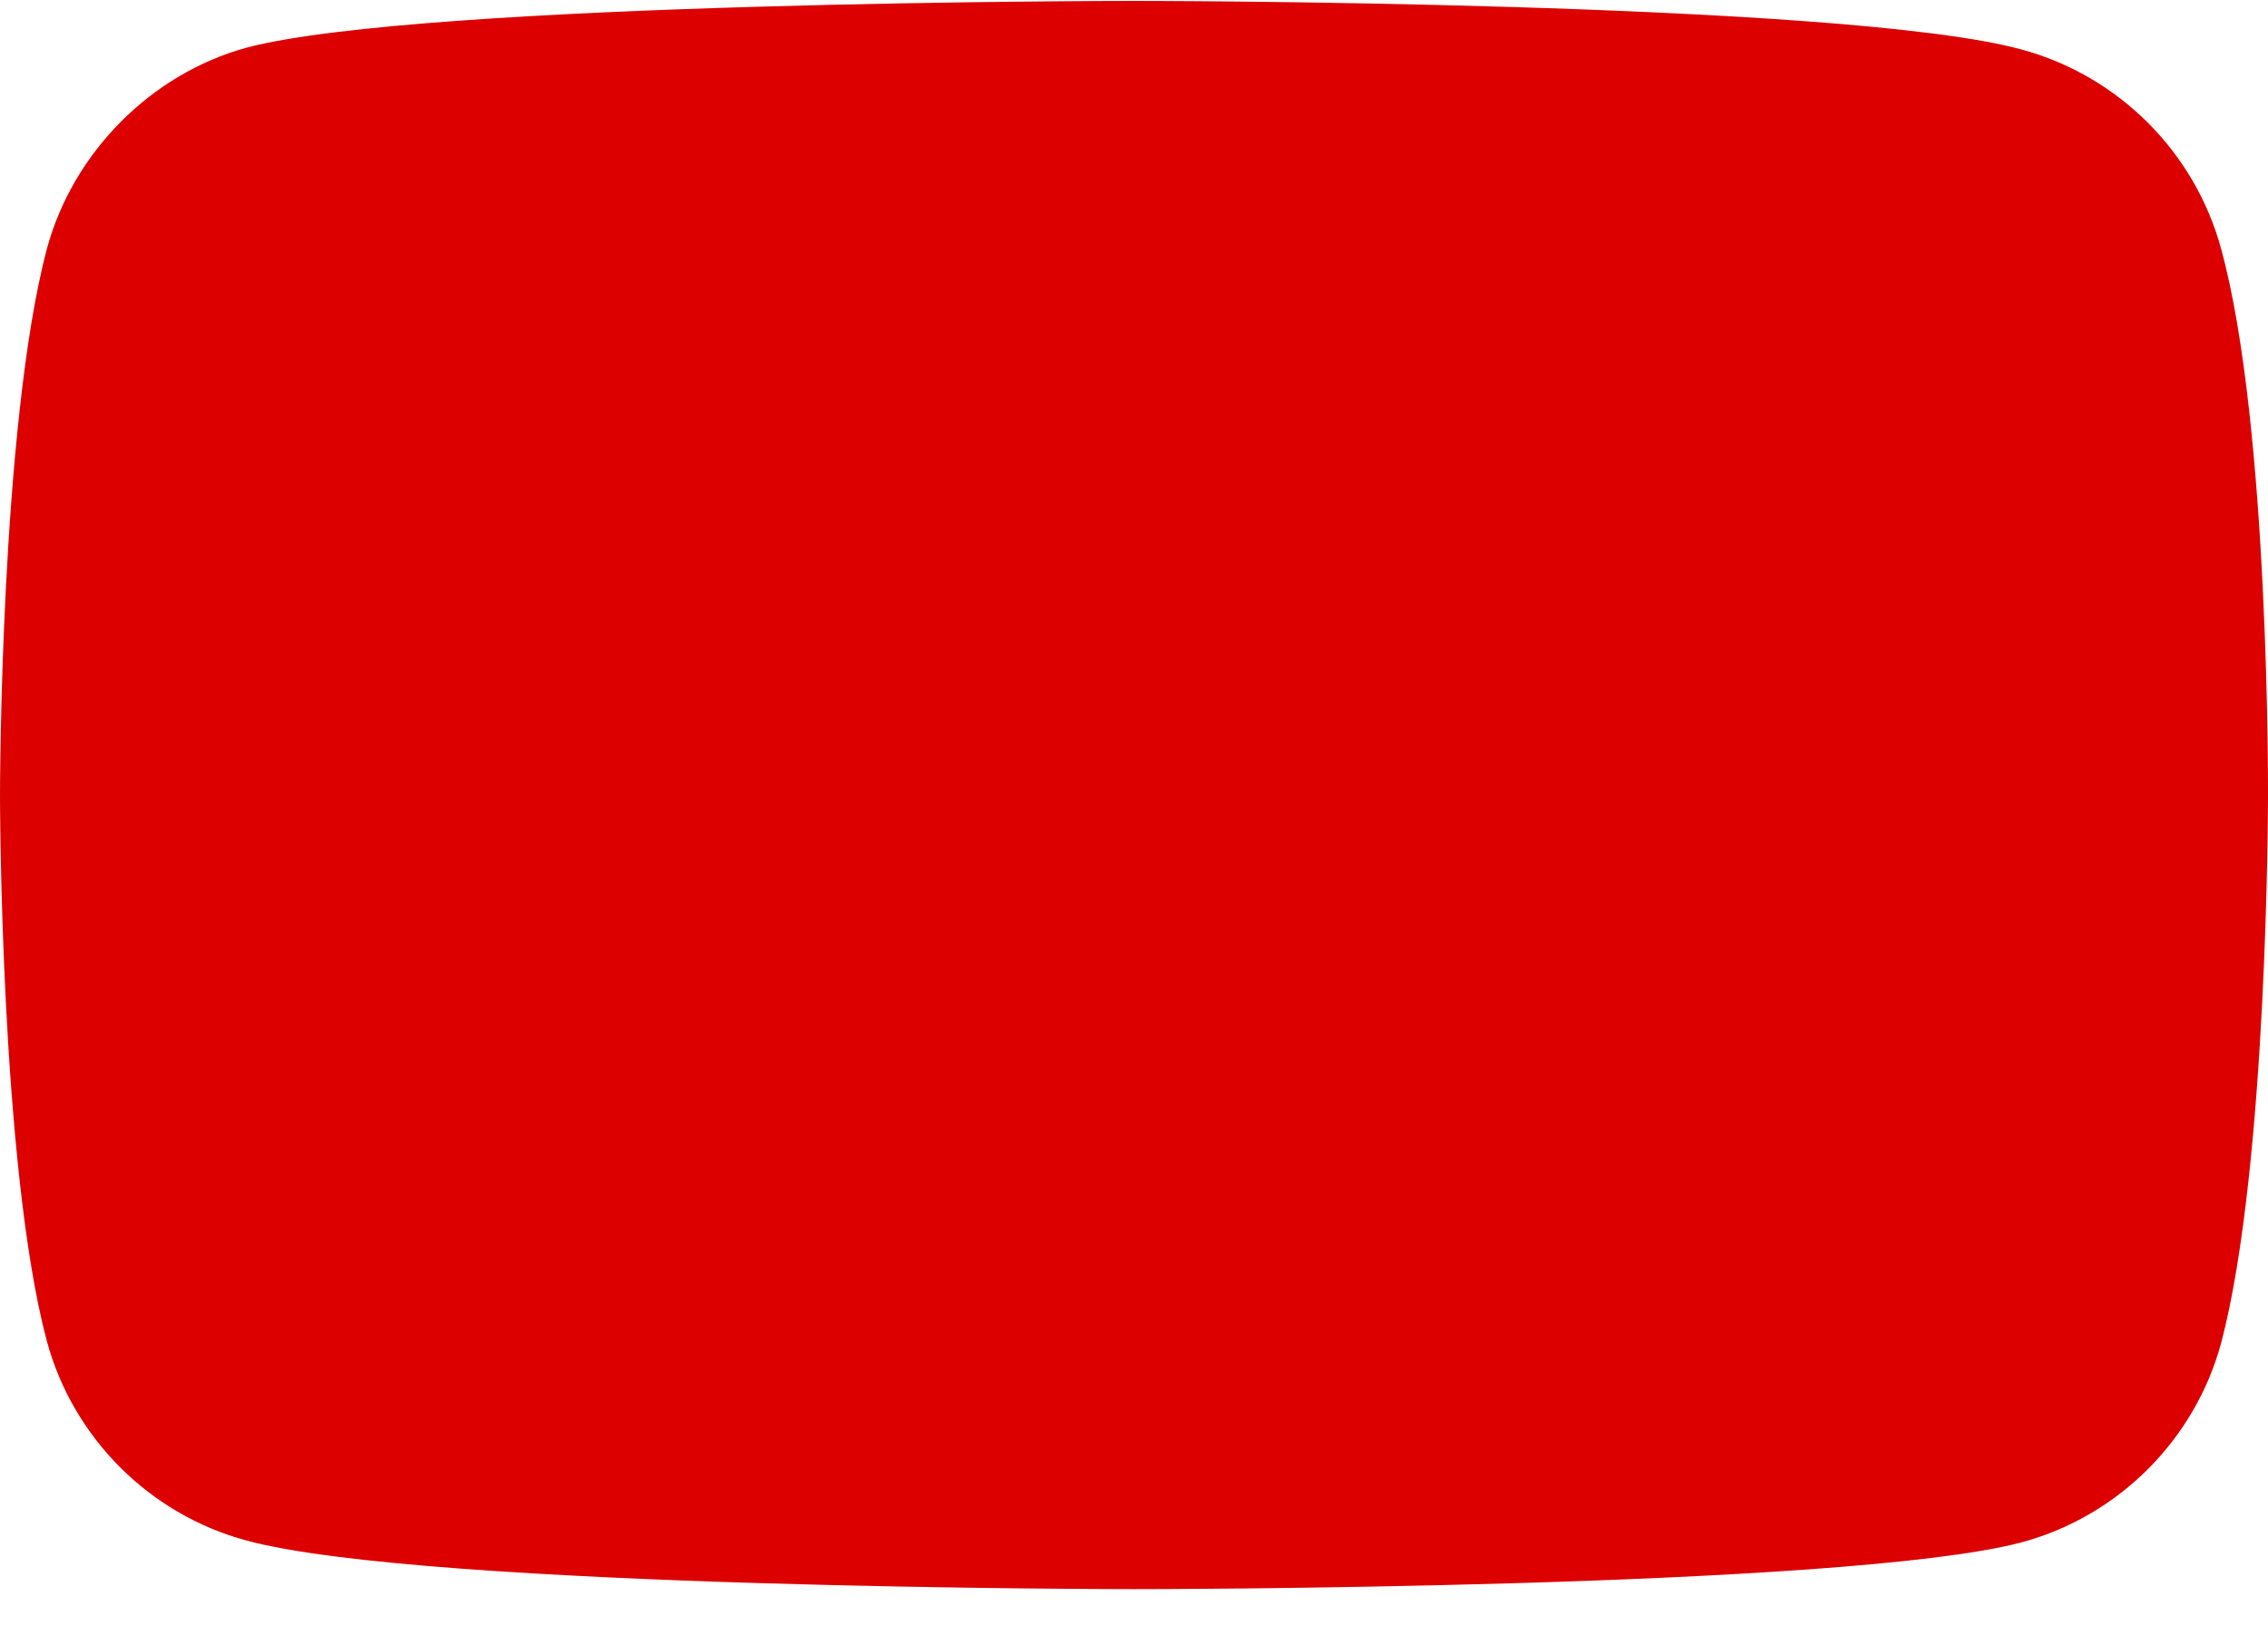 <svg width="60" height="43" viewBox="0 0 60 43" fill="none" xmlns="http://www.w3.org/2000/svg">
<path d="M58.764 6.597C58.072 4.027 56.046 2.001 53.476 1.308C48.781 0.024 29.999 0.024 29.999 0.024C29.999 0.024 11.219 0.024 6.524 1.26C4.003 1.951 1.927 4.027 1.236 6.597C0 11.292 0 21.028 0 21.028C0 21.028 0 30.814 1.236 35.46C1.928 38.03 3.954 40.056 6.524 40.748C11.268 42.033 30 42.033 30 42.033C30 42.033 48.781 42.033 53.476 40.797C56.046 40.106 58.072 38.079 58.764 35.509C60 30.814 60 21.078 60 21.078C60 21.078 60.049 11.292 58.764 6.597Z" fill="#DC0000"/>
</svg>
